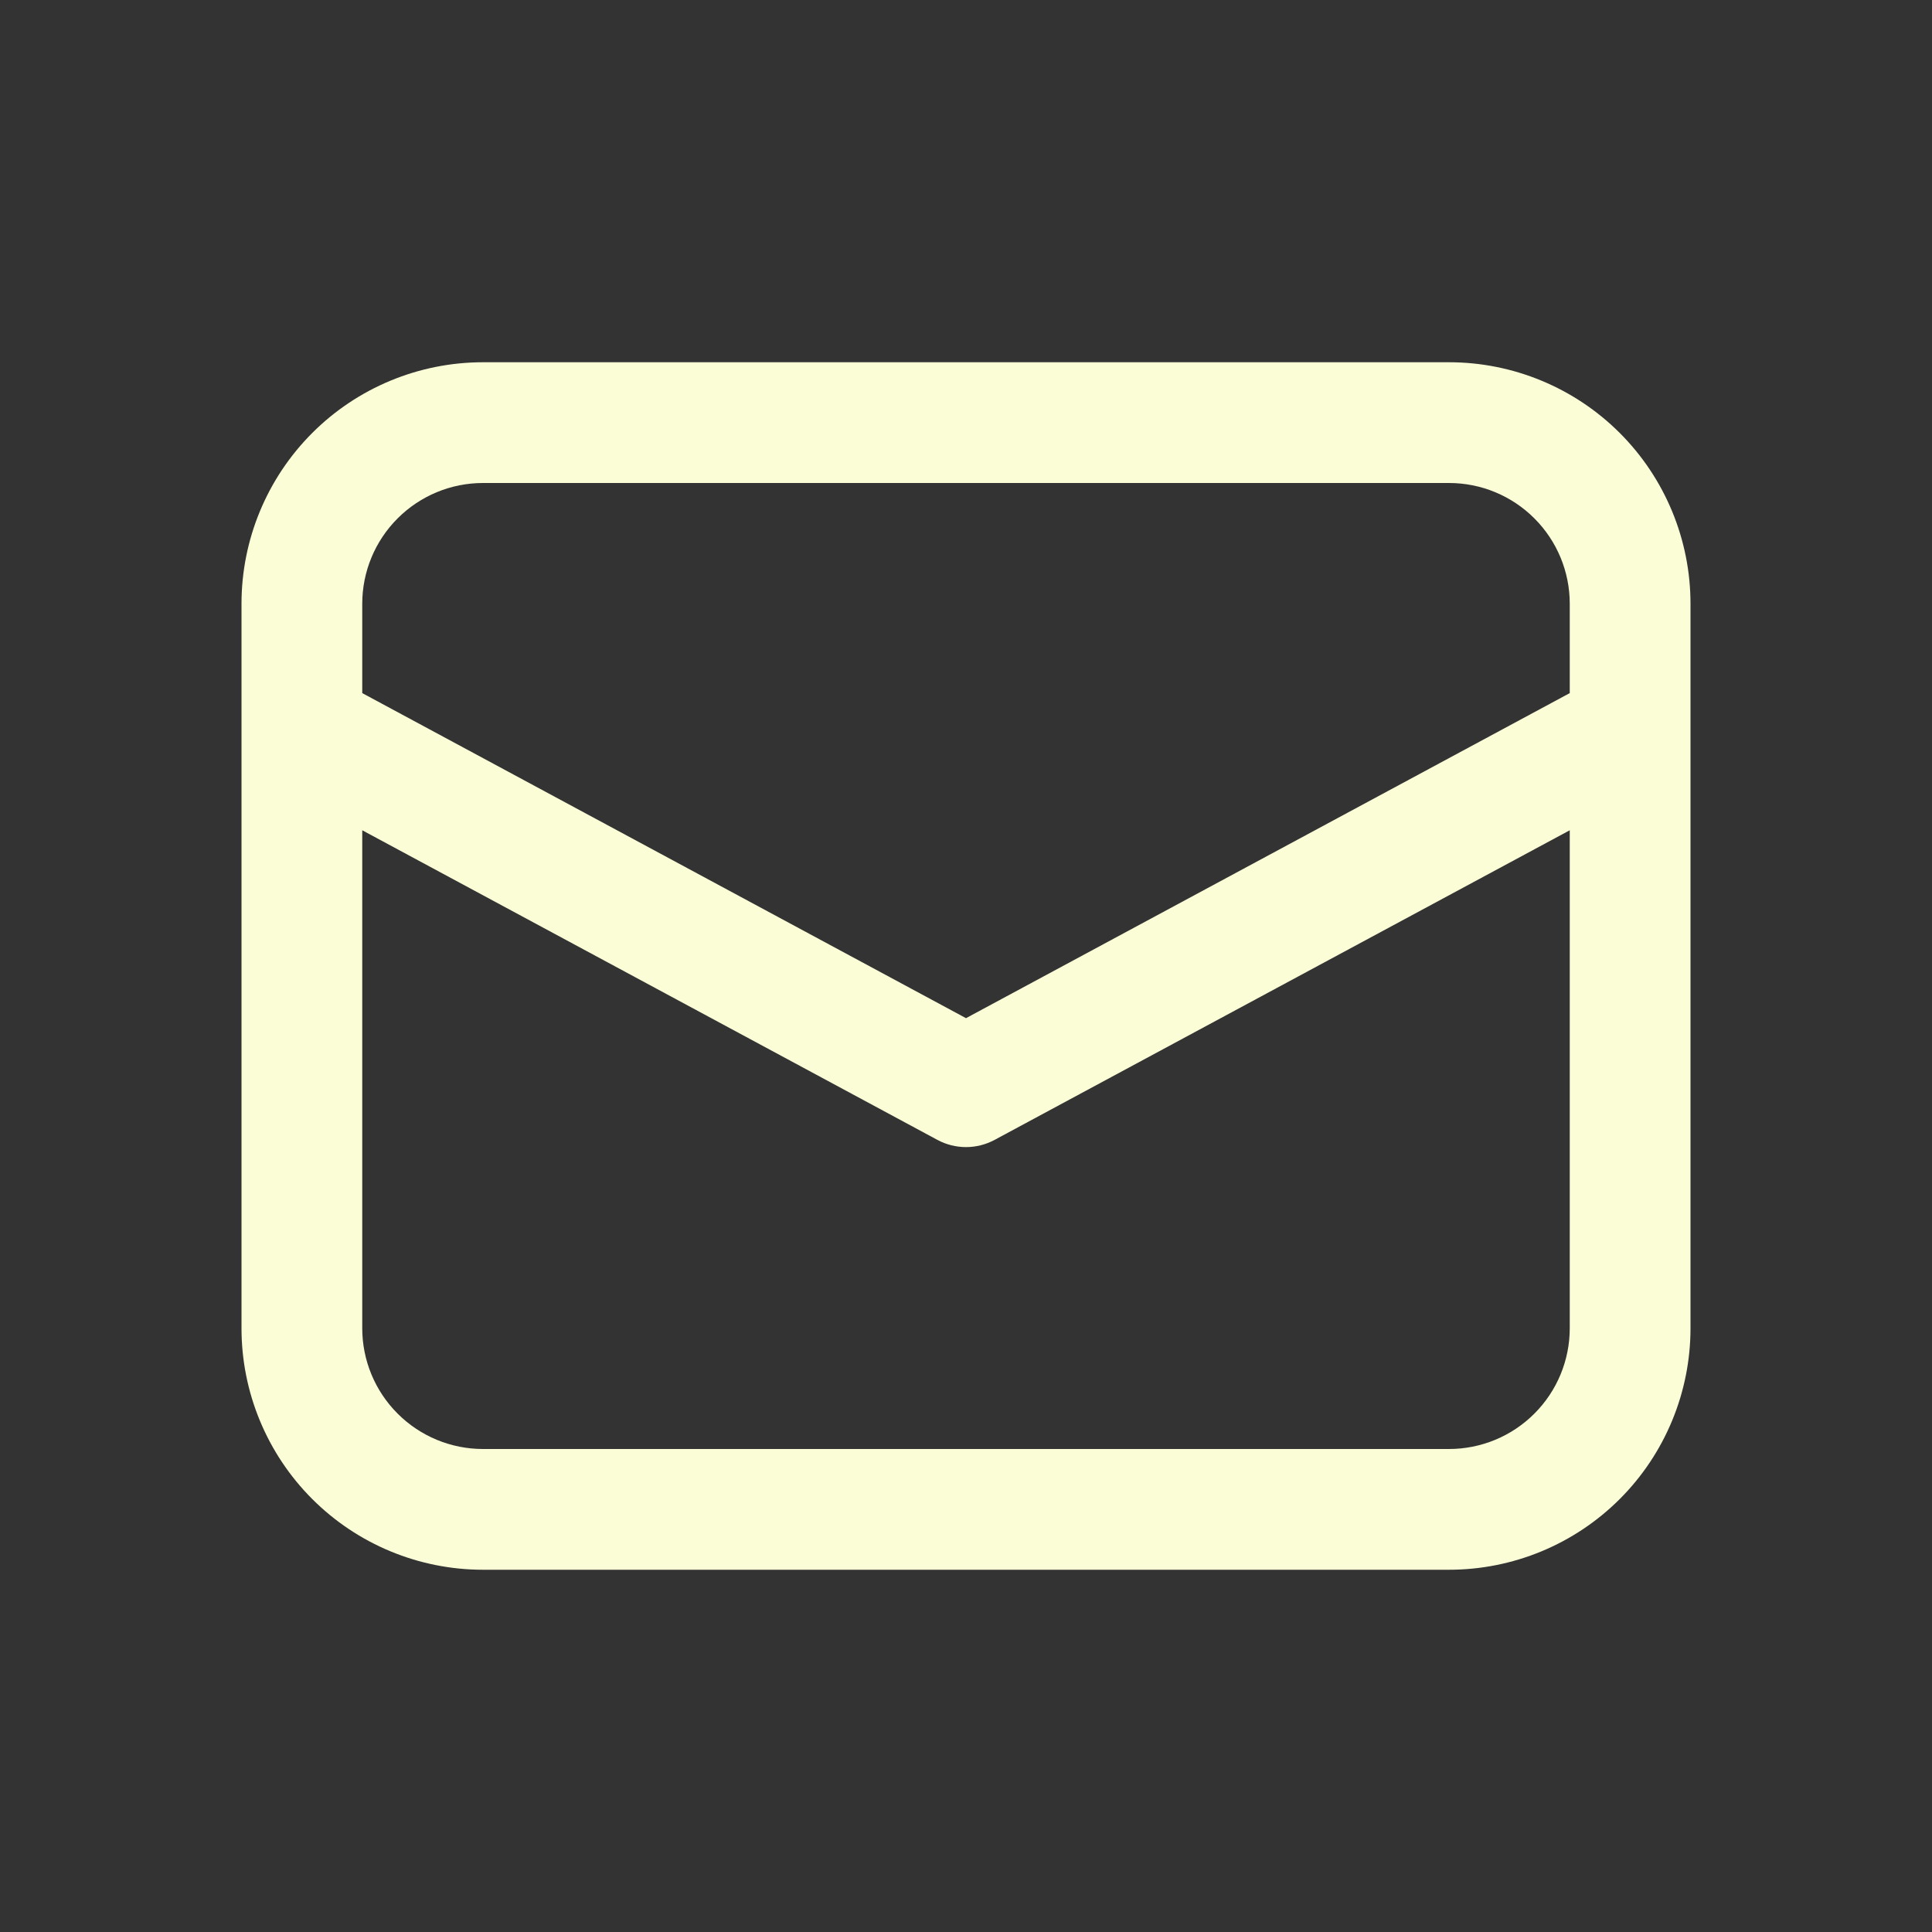 <?xml version="1.0" encoding="UTF-8"?> <svg xmlns="http://www.w3.org/2000/svg" width="64" height="64" viewBox="0 0 64 64" fill="none"><rect x="0" y="0" width="64" height="64" fill="#333333" stroke="none"/> <path d="M8 24.152V44C8 46.122 8.843 48.157 10.343 49.657C11.843 51.157 13.878 52 16 52H48C50.122 52 52.157 51.157 53.657 49.657C55.157 48.157 56 46.122 56 44V20C56 17.878 55.157 15.843 53.657 14.343C52.157 12.843 50.122 12 48 12H16C13.878 12 11.843 12.843 10.343 14.343C8.843 15.843 8 17.878 8 20V24.152ZM16 16H48C49.061 16 50.078 16.421 50.828 17.172C51.579 17.922 52 18.939 52 20V22.96L32 33.728L12 22.96V20C12 18.939 12.421 17.922 13.172 17.172C13.922 16.421 14.939 16 16 16ZM12 27.504L31.052 37.76C31.343 37.917 31.669 37.999 32 37.999C32.331 37.999 32.657 37.917 32.948 37.76L52 27.504V44C52 45.061 51.579 46.078 50.828 46.828C50.078 47.579 49.061 48 48 48H16C14.939 48 13.922 47.579 13.172 46.828C12.421 46.078 12 45.061 12 44V27.504Z" fill="#FAFDD6"></path> </svg> 